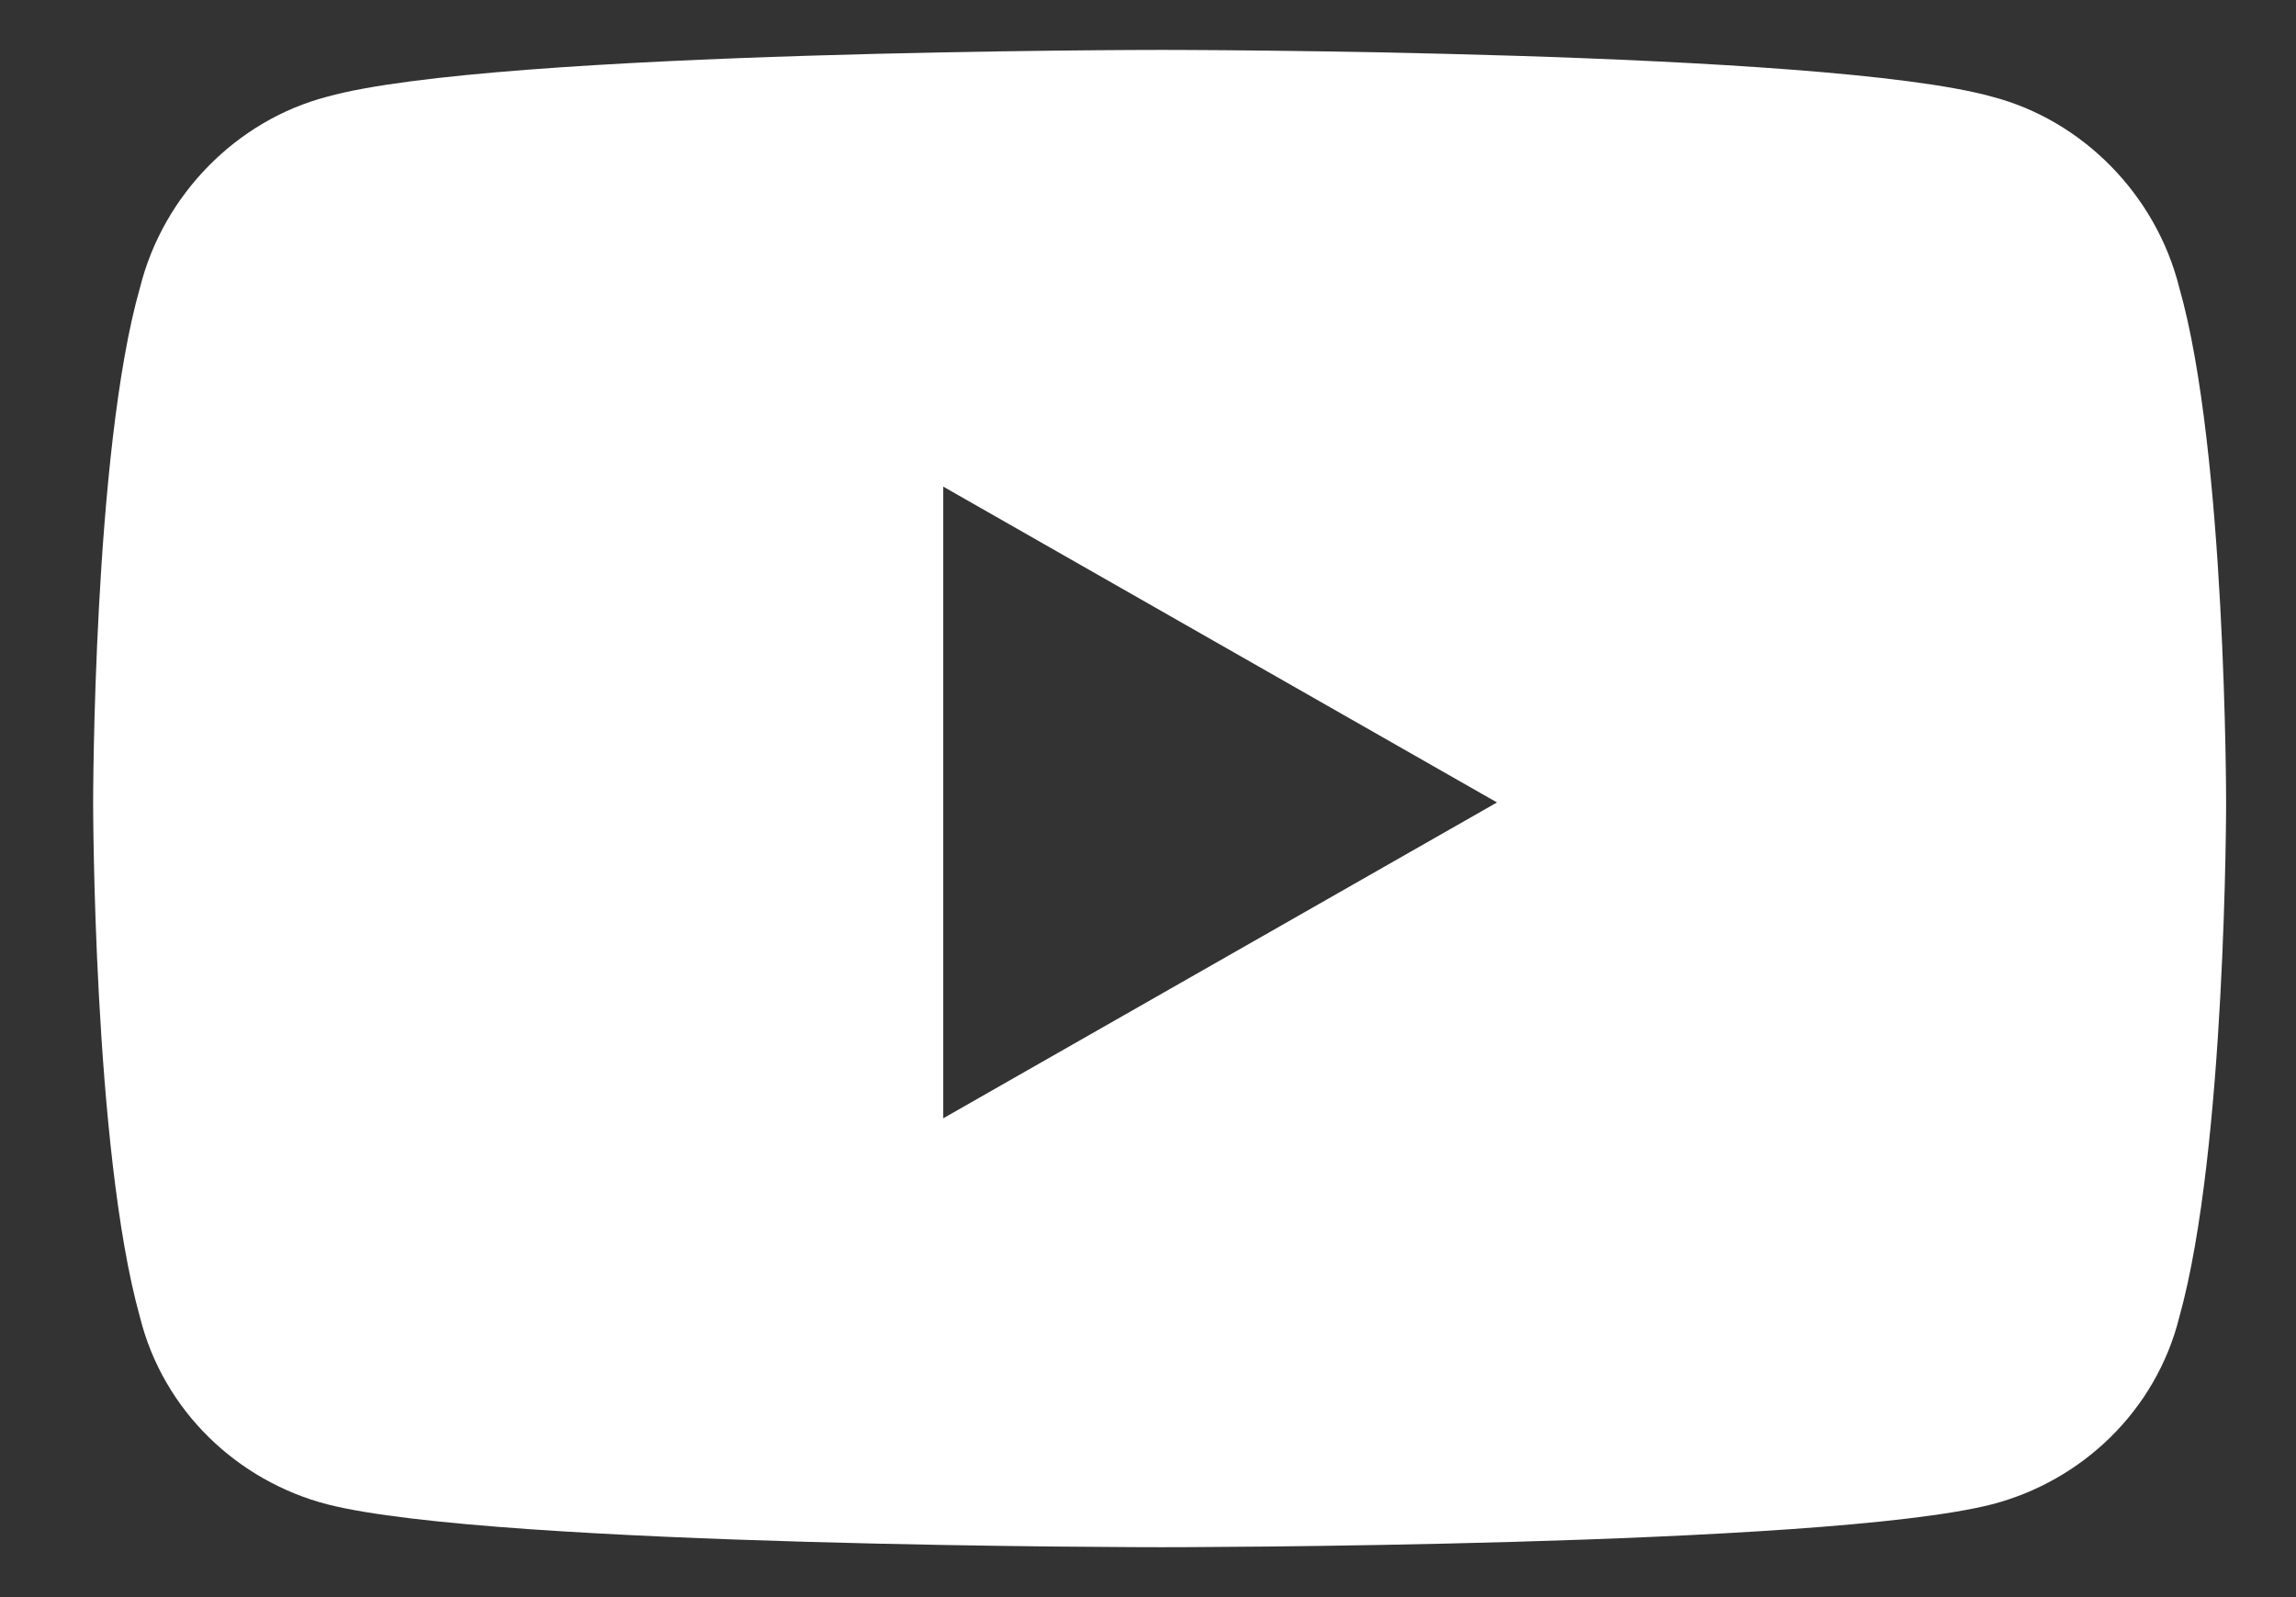 <svg width="23" height="16" viewBox="0 0 23 16" fill="none" xmlns="http://www.w3.org/2000/svg">
<rect x="0" y="0" width="23" height="16" fill="#333333" stroke="none"/>
<path d="M21.831 2.883C22.3 4.523 22.3 8.039 22.3 8.039C22.3 8.039 22.3 11.516 21.831 13.195C21.597 14.133 20.855 14.836 19.956 15.07C18.277 15.5 11.636 15.5 11.636 15.5C11.636 15.5 4.957 15.5 3.277 15.07C2.378 14.836 1.636 14.133 1.402 13.195C0.933 11.516 0.933 8.039 0.933 8.039C0.933 8.039 0.933 4.523 1.402 2.883C1.636 1.945 2.378 1.203 3.277 0.969C4.957 0.5 11.636 0.5 11.636 0.5C11.636 0.5 18.277 0.5 19.956 0.969C20.855 1.203 21.597 1.945 21.831 2.883ZM9.449 11.203L14.996 8.039L9.449 4.875V11.203Z" fill="white"/>
</svg>
